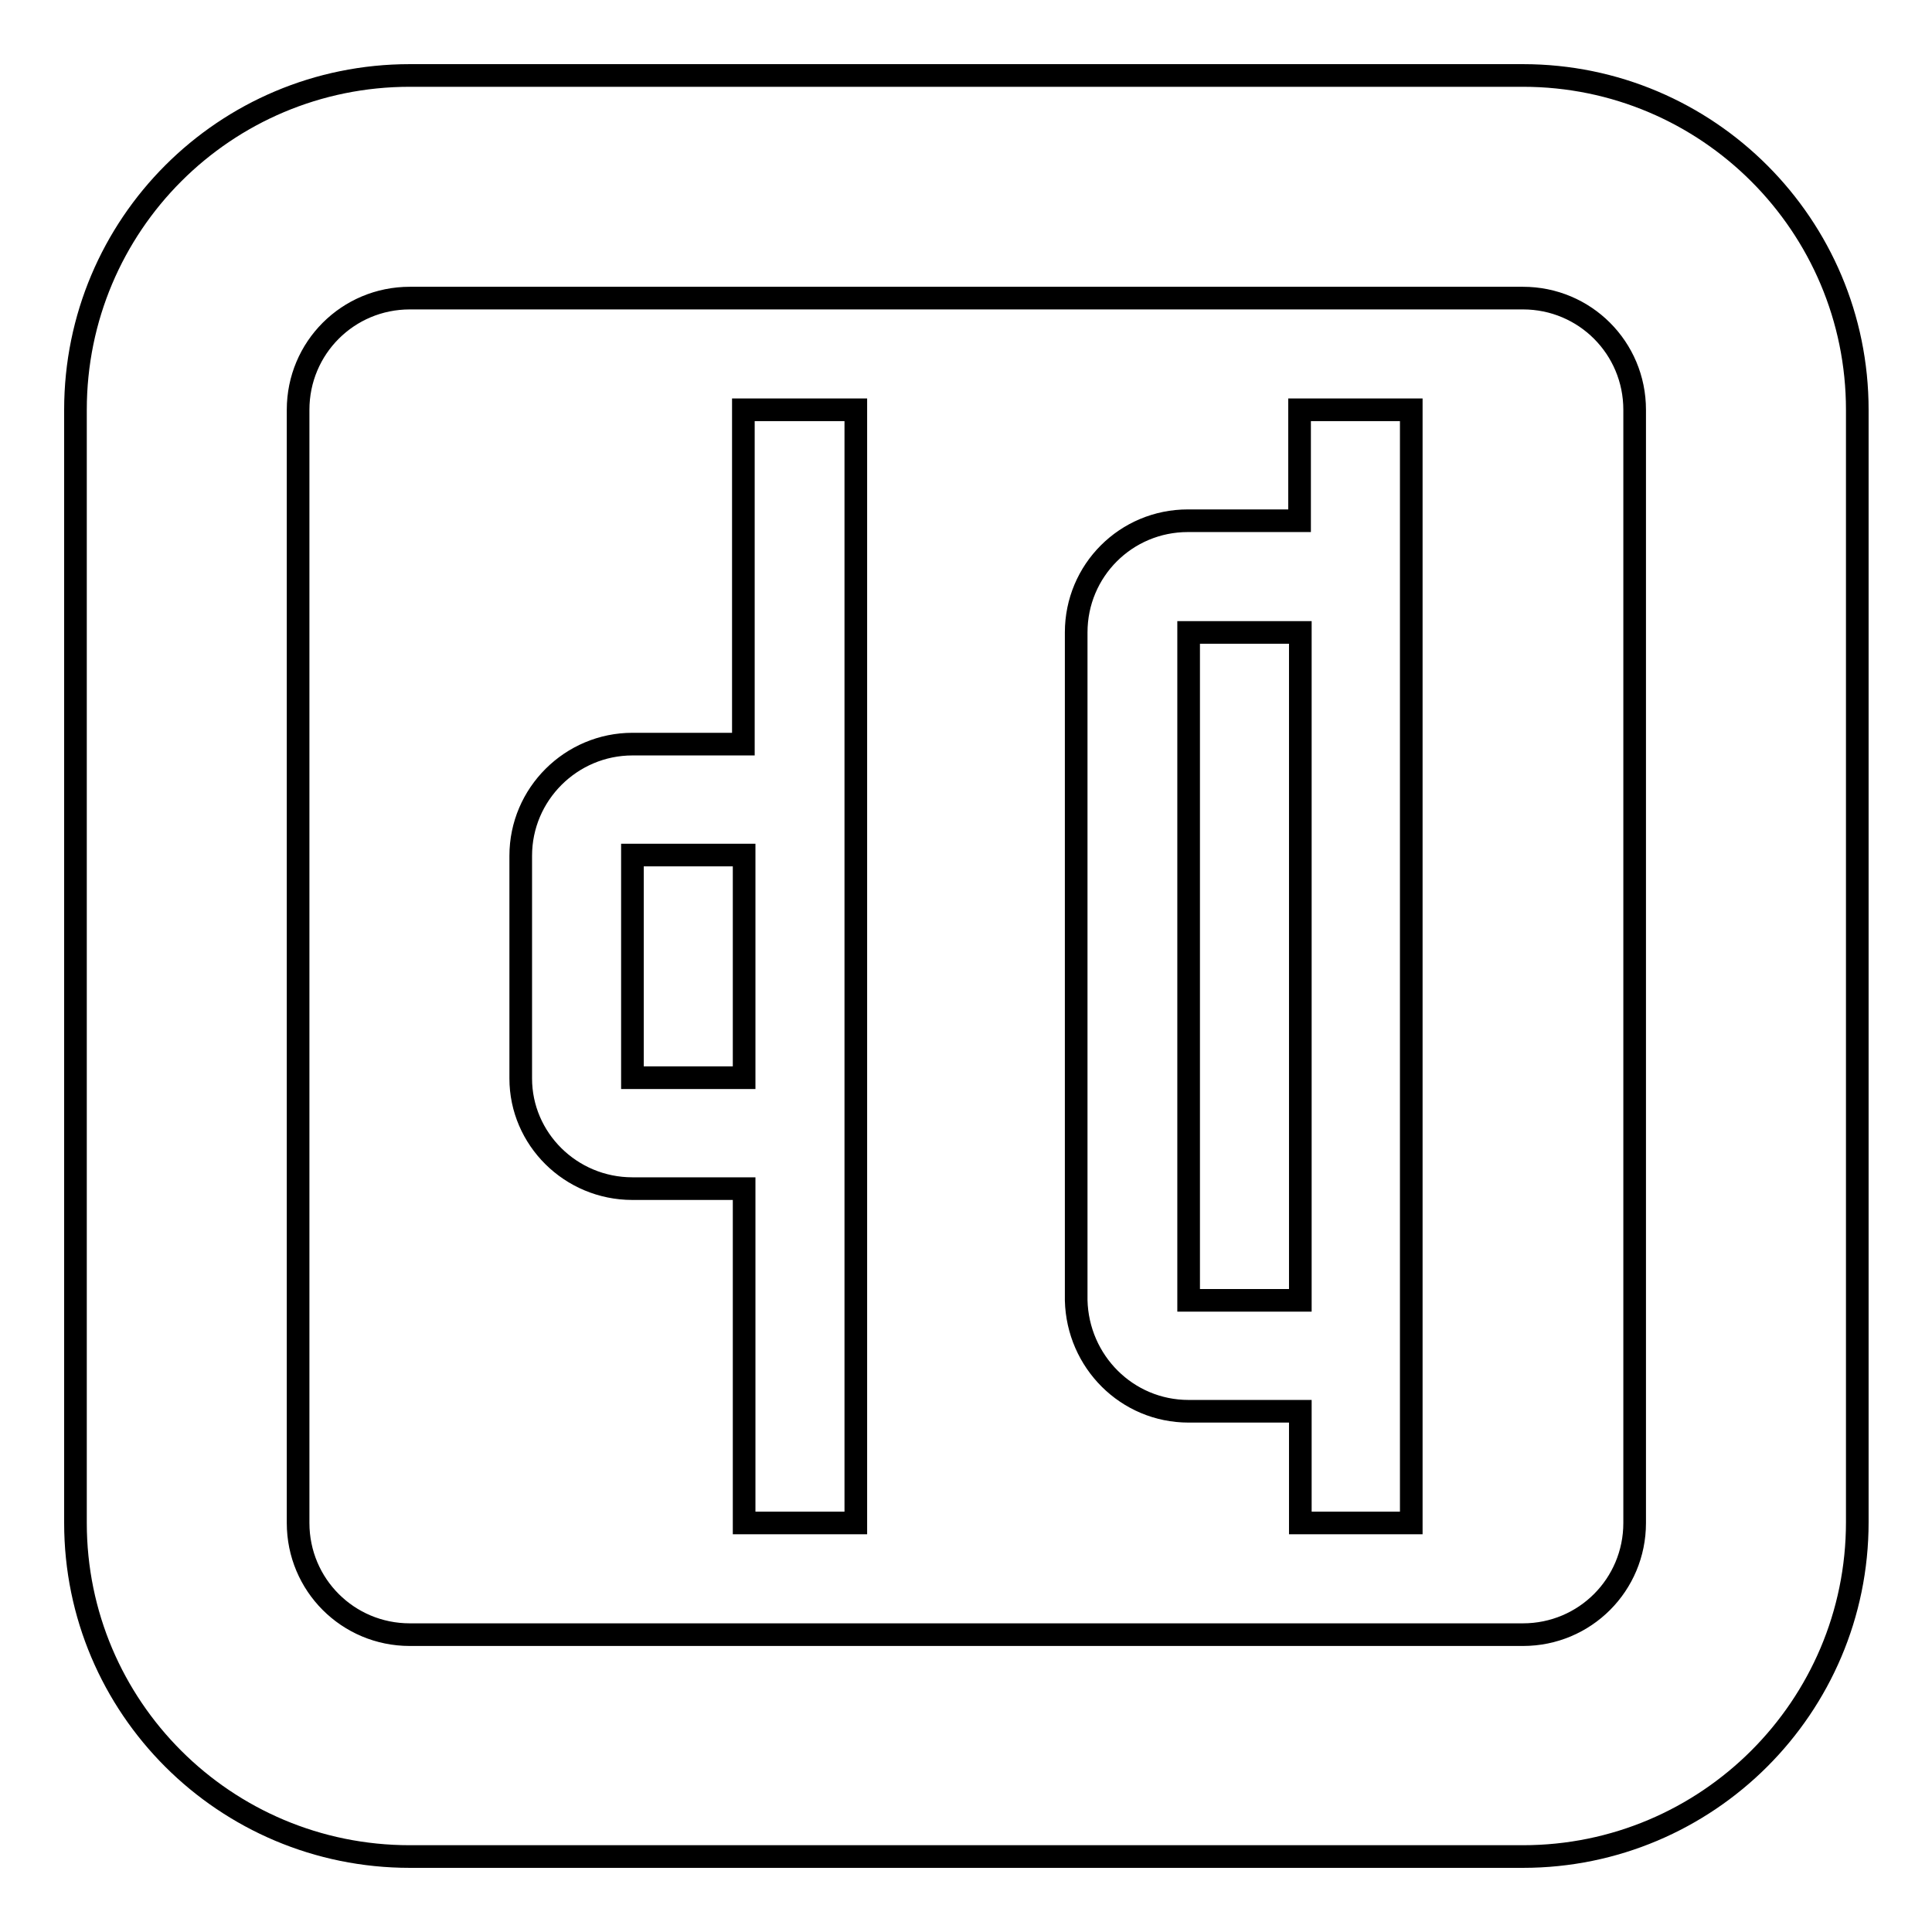 <?xml version="1.0" encoding="utf-8"?>
<!-- Svg Vector Icons : http://www.onlinewebfonts.com/icon -->
<!DOCTYPE svg PUBLIC "-//W3C//DTD SVG 1.1//EN" "http://www.w3.org/Graphics/SVG/1.1/DTD/svg11.dtd">
<svg version="1.1" xmlns="http://www.w3.org/2000/svg" xmlns:xlink="http://www.w3.org/1999/xlink" x="0px" y="0px" viewBox="0 0 256 256" enable-background="new 0 0 256 256" xml:space="preserve">
<g> <path stroke-width="3" fill-opacity="0" stroke="#000000"  d="M54.3,246h147.5c24.4,0,44.3-19.8,44.3-44.3V54.3c0-24.4-19.8-44.3-44.3-44.3H54.3C29.8,10,10,29.8,10,54.3 v147.5C10,226.2,29.8,246,54.3,246z M39.5,54.3c0-8.2,6.6-14.8,14.8-14.8h147.5c8.2,0,14.8,6.6,14.8,14.8v147.5 c0,8.2-6.6,14.8-14.8,14.8H54.3c-8.2,0-14.8-6.6-14.8-14.8V54.3z M83.8,157.5h14.8v44.3h14.8V54.3H98.5v44.3H83.8 c-8.1,0-14.8,6.6-14.8,14.8v29.5C69,150.9,75.6,157.5,83.8,157.5z M83.8,113.3h14.8v29.5H83.8V113.3z M157.5,187h14.8v14.8H187 V54.3h-14.8V69h-14.8c-8.2,0-14.8,6.6-14.8,14.8v88.5C142.8,180.4,149.3,187,157.5,187z M157.5,83.8h14.8v88.5h-14.8V83.8z"/></g>
</svg>